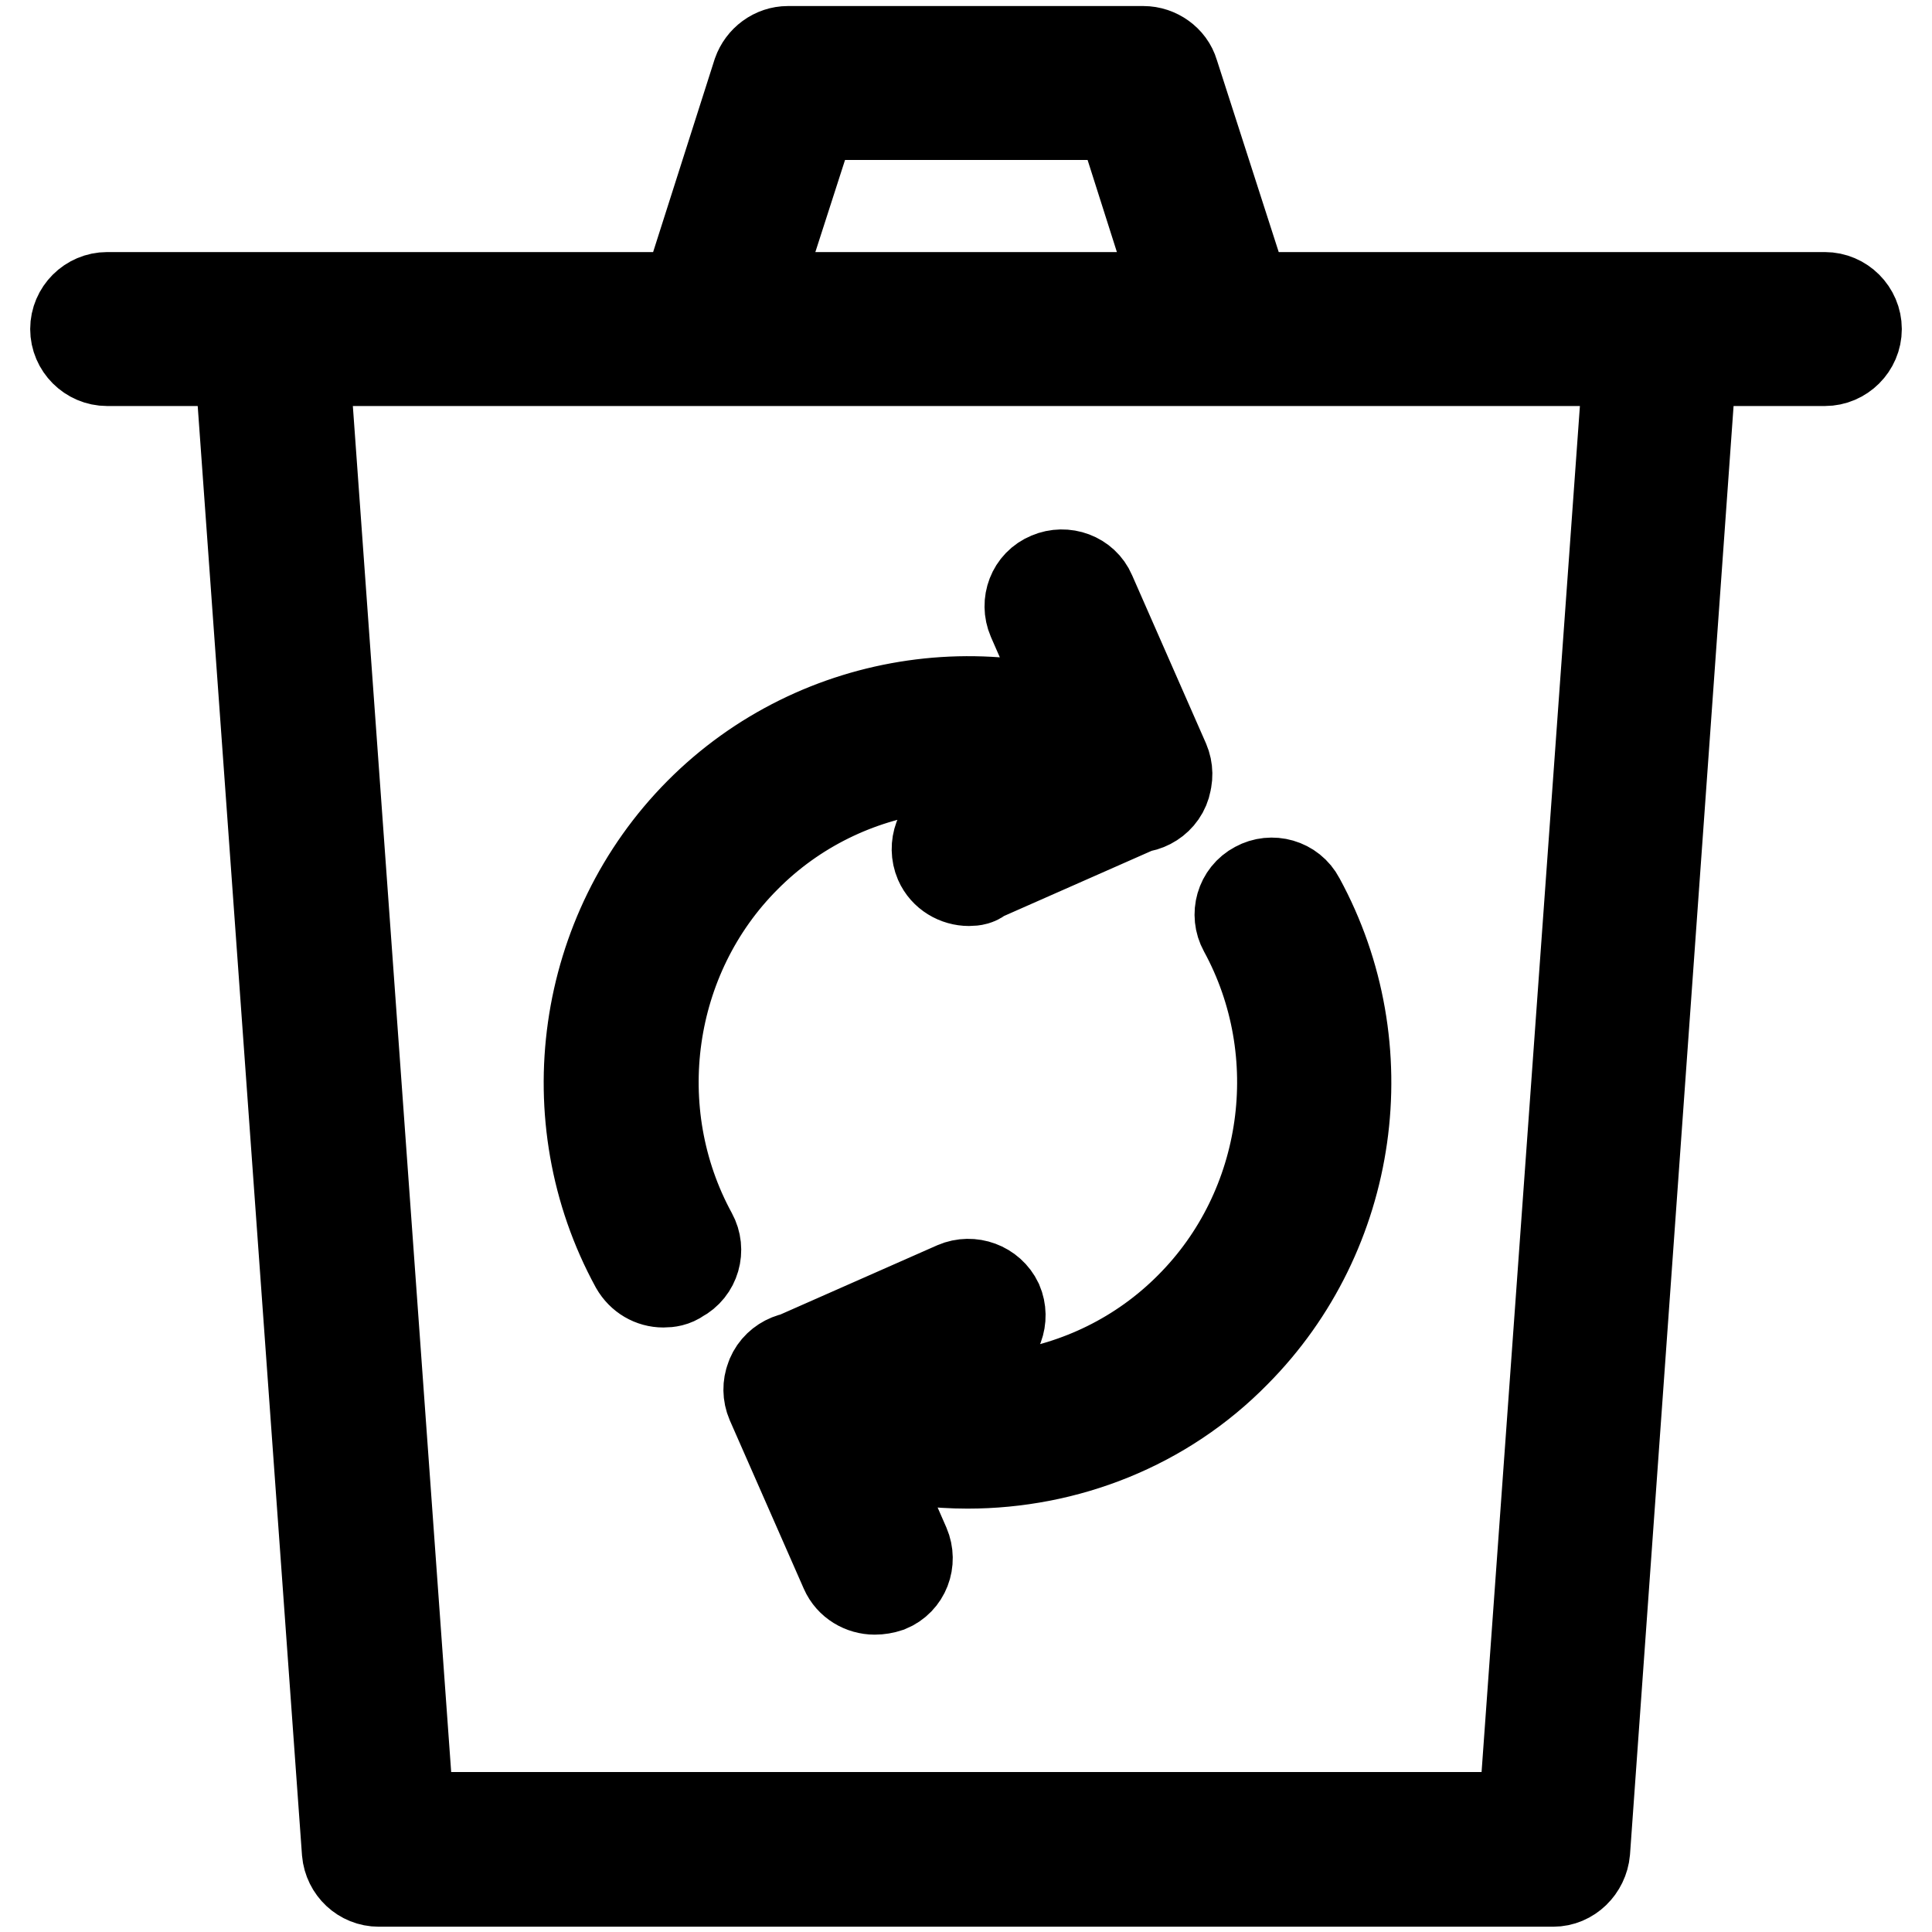 <?xml version="1.0" encoding="utf-8"?>
<!-- Svg Vector Icons : http://www.onlinewebfonts.com/icon -->
<!DOCTYPE svg PUBLIC "-//W3C//DTD SVG 1.1//EN" "http://www.w3.org/Graphics/SVG/1.1/DTD/svg11.dtd">
<svg version="1.1" xmlns="http://www.w3.org/2000/svg" xmlns:xlink="http://www.w3.org/1999/xlink" x="0px" y="0px" viewBox="0 0 256 256" enable-background="new 0 0 256 256" xml:space="preserve">
<g> <path stroke-width="12" fill-opacity="0" stroke="#000000"  d="M205.8,249.3H50.2c-2.2,0-4-1.7-4.2-3.9L31.5,43.9c-0.1-1.2,0.3-2.3,1.1-3.2c0.8-0.9,1.9-1.3,3.1-1.3h184.5 c1.2,0,2.3,0.5,3.1,1.3c0.8,0.9,1.2,2,1.1,3.2L210,245.3C209.8,247.5,208,249.3,205.8,249.3L205.8,249.3z M54.2,240.8h147.7 l13.9-193.1H40.3L54.2,240.8z M241.8,47.8H14.2c-2.3,0-4.2-1.9-4.2-4.2s1.9-4.2,4.2-4.2h227.6c2.3,0,4.2,1.9,4.2,4.2 S244.1,47.8,241.8,47.8z M162,47.8H94c-1.3,0-2.6-0.6-3.4-1.7c-0.8-1.1-1-2.5-0.6-3.8l10.4-32.6c0.6-1.7,2.2-2.9,4-2.9h47.1 c1.8,0,3.5,1.2,4,2.9L166,42.3c0.4,1.3,0.2,2.7-0.6,3.8C164.6,47.1,163.3,47.8,162,47.8L162,47.8z M99.8,39.4h56.4l-7.7-24.2h-40.9 L99.8,39.4z M128.2,193.9c-8.2,0-16.5-2-24.1-6.2c-2-1.1-2.8-3.7-1.7-5.7c1.1-2,3.7-2.8,5.7-1.7c16.2,8.9,36.6,6,49.6-7.1 c13.1-13.1,16-33.7,7.1-50c-1.1-2-0.4-4.6,1.7-5.7c2-1.1,4.6-0.4,5.7,1.7c10.7,19.6,7.2,44.2-8.5,60 C154.2,188.9,141.3,193.9,128.2,193.9z M87.9,169.9c-1.5,0-2.9-0.8-3.7-2.2c-10.7-19.6-7.2-44.2,8.5-60 c15.7-15.8,40.2-19.3,59.7-8.6c2,1.1,2.8,3.7,1.7,5.7c-1.1,2-3.7,2.8-5.7,1.7c-16.2-8.9-36.6-6-49.6,7.1c-13.1,13.1-16,33.7-7.1,50 c1.1,2,0.4,4.6-1.7,5.7C89.3,169.8,88.6,169.9,87.9,169.9z M128.4,116.7c-1.6,0-3.2-0.9-3.9-2.5c-0.9-2.1,0-4.6,2.1-5.6l18.3-8.1 l-8.1-18.5c-0.9-2.1,0-4.6,2.2-5.5c2.1-0.9,4.6,0,5.5,2.1c0,0,0,0,0,0l9.8,22.3c0.9,2.1,0,4.6-2.2,5.5l-22.2,9.8 C129.6,116.6,129,116.7,128.4,116.7z M115.9,210.6c-1.6,0-3.2-0.9-3.9-2.5l-9.8-22.3c-0.9-2.1,0-4.6,2.2-5.5l22.2-9.8 c2.1-0.9,4.6,0,5.6,2.1c0.9,2.1,0,4.6-2.1,5.6l-18.3,8.1l8.1,18.5c0.9,2.1,0,4.6-2.2,5.5C117.1,210.5,116.5,210.6,115.9,210.6z"/></g>
</svg>